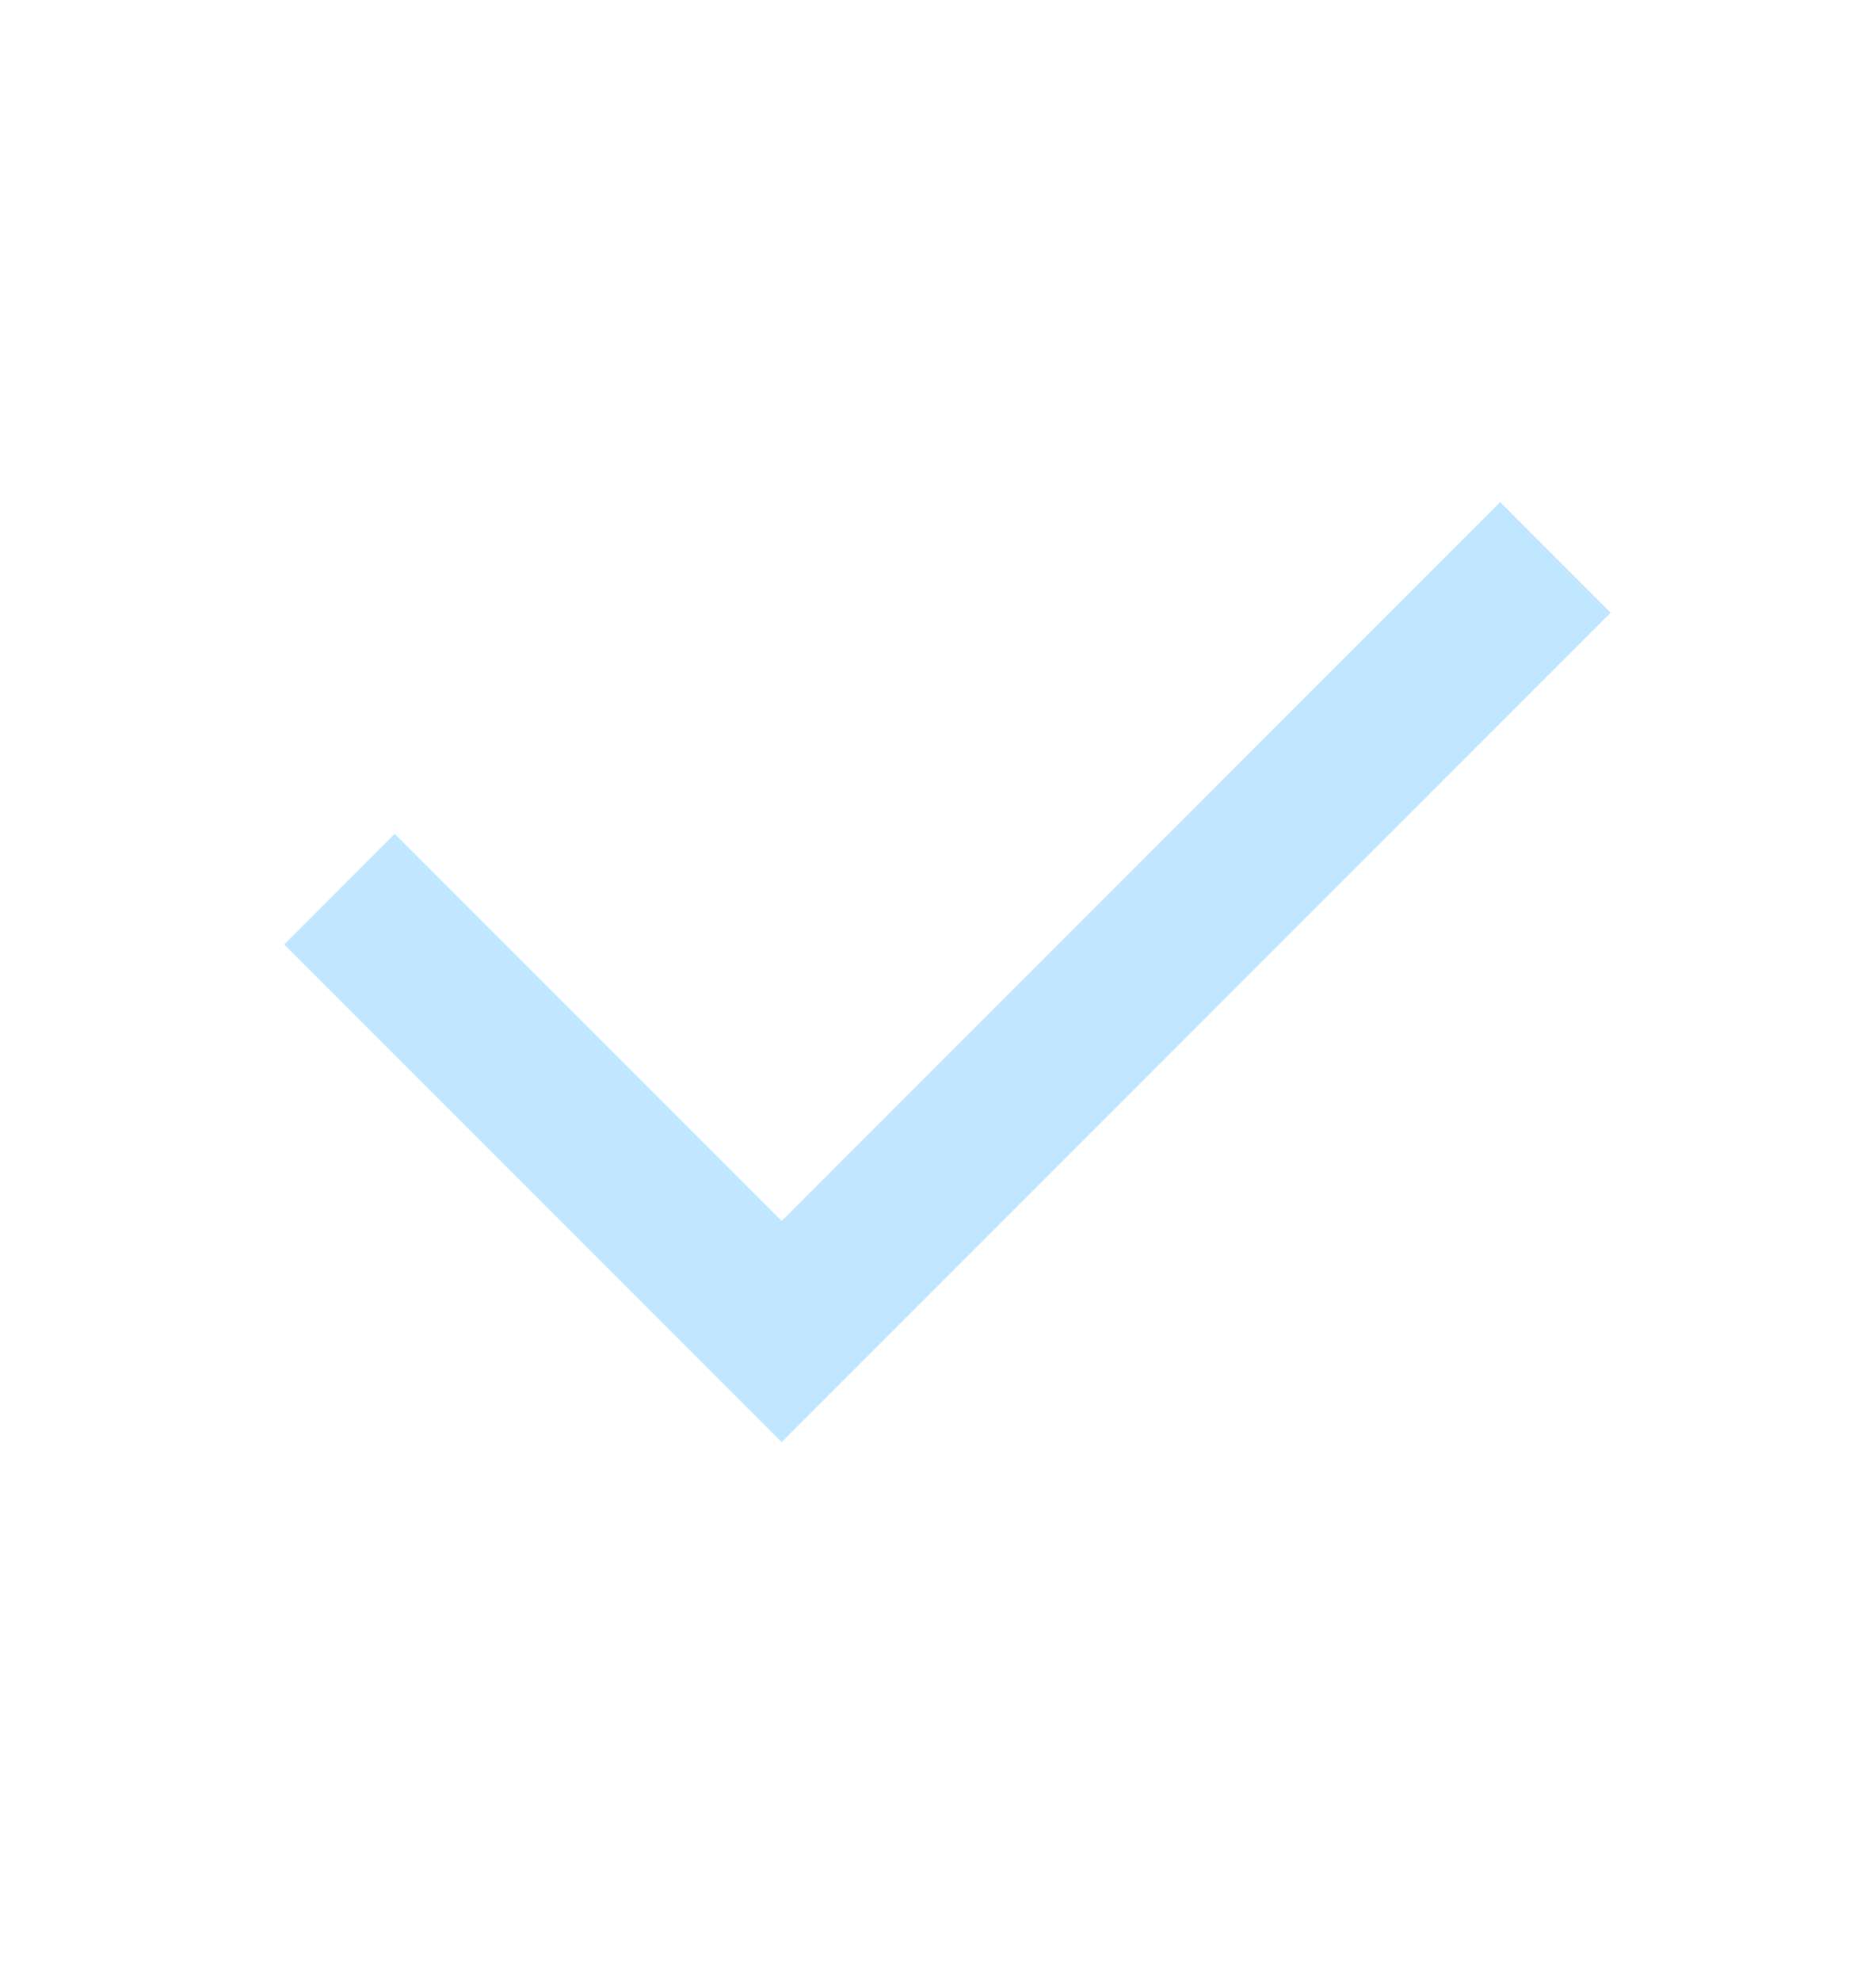 <svg width="18" height="19" viewBox="0 0 18 19" fill="none" xmlns="http://www.w3.org/2000/svg">
<path d="M7.5 11.711L14.394 4.816L15.454 5.877L7.5 13.832L2.727 9.059L3.787 7.998L7.5 11.711Z" fill="#C0E7FF"/>
</svg>
